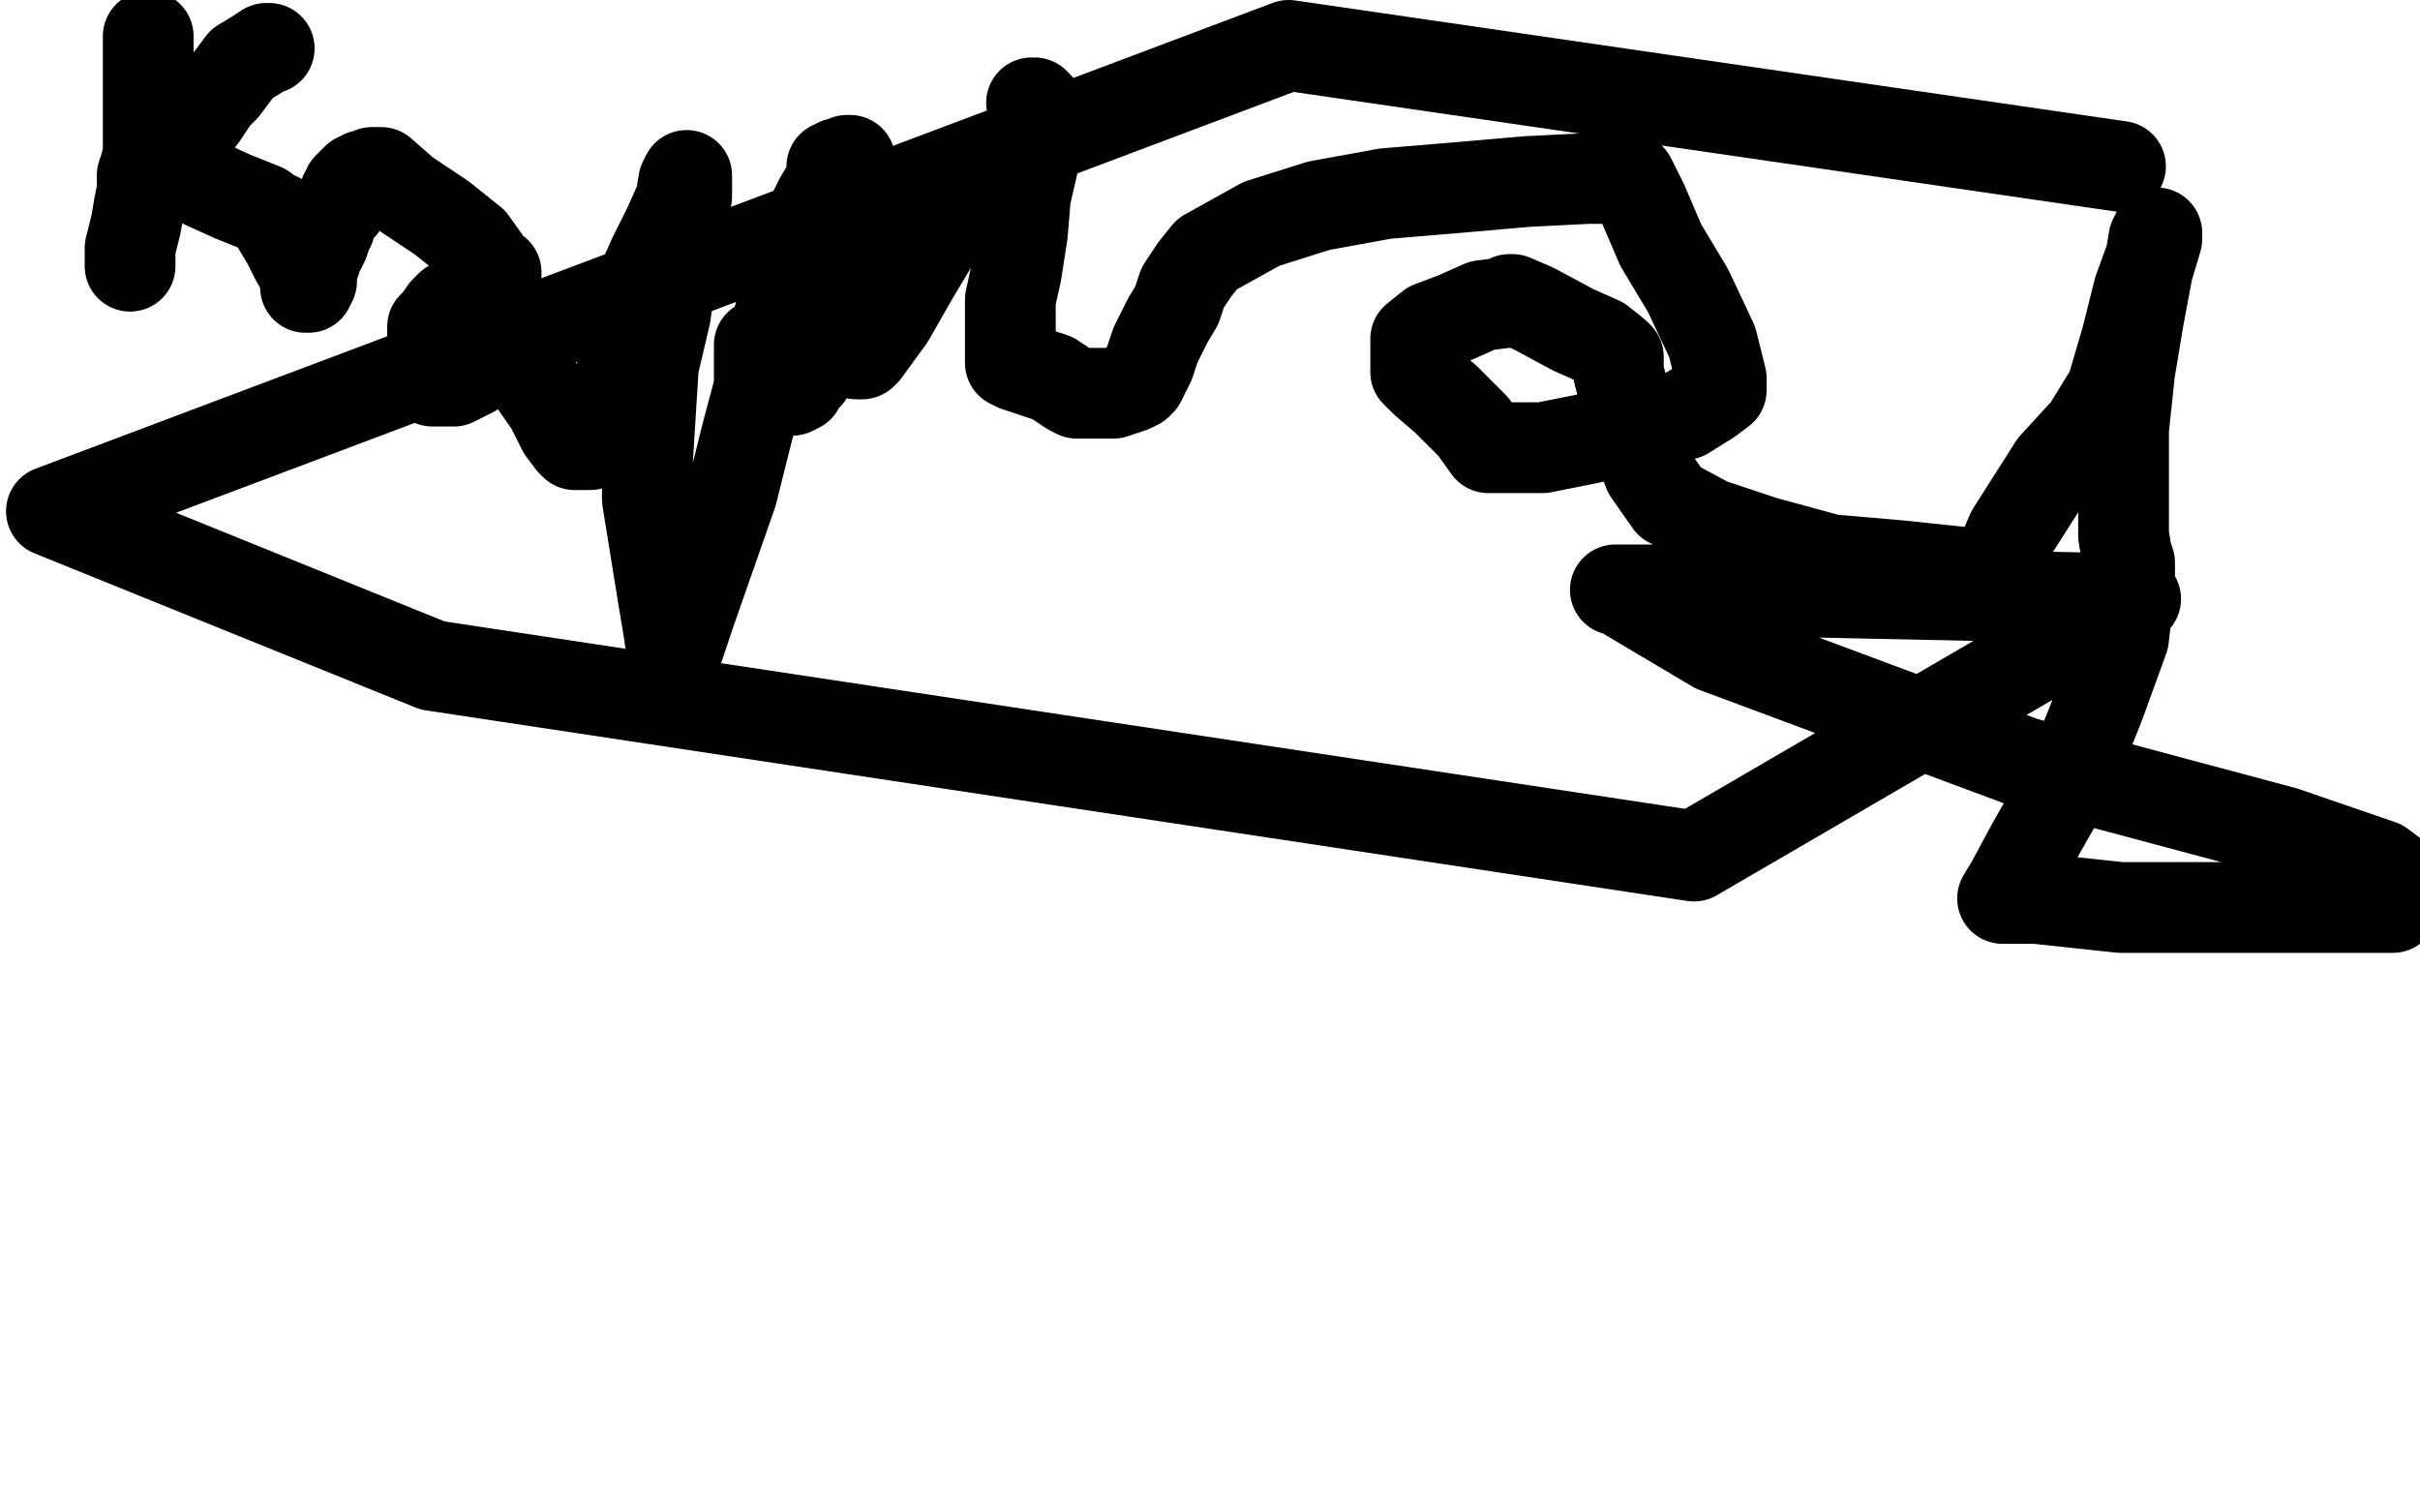 <?xml version="1.0" standalone="no"?>
<!DOCTYPE svg PUBLIC "-//W3C//DTD SVG 1.1//EN"
"http://www.w3.org/Graphics/SVG/1.1/DTD/svg11.dtd">

<svg width="800" height="500" version="1.1" xmlns="http://www.w3.org/2000/svg" xmlns:xlink="http://www.w3.org/1999/xlink" style="stroke-antialiasing: false"><desc>This SVG has been created on https://colorillo.com/</desc><rect x='0' y='0' width='800' height='500' style='fill: rgb(255,255,255); stroke-width:0' /><polyline points="49,12 49,13 49,13 49,19 49,19 49,26 49,26 49,33 49,33 49,40 49,40 49,46 49,46 49,51 49,51 48,55 47,58 47,63 46,68 45,74 43,82 43,85 43,86 43,87 43,88" style="fill: none; stroke: #000000; stroke-width: 30; stroke-linejoin: round; stroke-linecap: round; stroke-antialiasing: false; stroke-antialias: 0; opacity: 1.0"/>
<polyline points="89,16 88,16 88,16 85,18 85,18 80,21 80,21 77,25 77,25 74,29 74,29 71,32 71,32 67,38 64,42 61,46 59,48 58,49 57,50 56,51 56,52 55,52 55,53 53,54 53,55 52,55 52,56 54,56 57,57 66,60 77,65 87,69 91,72 92,72 92,75 95,80 98,86 100,89 100,90 101,90 101,91 101,92 101,93 101,94 101,95 102,95 103,93 103,90 104,87 105,84 107,80 108,77 108,76 109,75 109,74 109,73 111,70 112,68 113,68 114,65 114,64 115,64 115,62 116,61 117,60 118,59 119,59 120,59 120,58 121,58 122,58 123,58 123,57 124,57 126,57 134,64 146,72 156,80 161,87 163,90 164,90 164,91 164,92 164,96 164,99 164,100 164,104 164,106 163,110 162,114 160,116 159,119 157,121 156,123 154,124 152,125 150,126 149,126 147,126 145,126 144,126 143,126 143,125 143,124 143,122 143,119 143,116 143,113 143,111 143,110 143,108 145,106 147,103 149,101 150,101 151,100 152,100 153,99 154,99 156,99 157,99 159,99 162,99 163,101 164,101 165,103 166,107 170,115 175,124 182,134 186,142 189,146 190,147 192,147 195,147 198,143 201,137 203,132 205,125 206,120 208,113 209,109 210,103 212,94 216,85 221,75 225,66 226,60 227,58 227,59 227,65 225,75 222,89 220,104 216,121 214,153 214,165 219,196 221,208 222,215 222,217 222,218 222,219 223,218 228,203 235,183 242,163 247,143 251,128 255,114 258,103 261,93 265,81 268,72 271,66 274,61 275,58 275,56 275,55 276,55 277,54 279,54 280,53 281,53 281,55 281,59 281,68 280,75 278,84 277,92 274,100 273,108 271,113 268,120 267,124 265,126 264,127 264,128 262,129 261,129 258,129 254,129 252,129 251,128 251,126 251,122 251,119 251,117 251,116 251,115 251,114 253,114 259,114 266,114 276,115 283,116 283,117 284,117 285,117 286,116 294,105 302,91 311,76 315,70" style="fill: none; stroke: #000000; stroke-width: 30; stroke-linejoin: round; stroke-linecap: round; stroke-antialiasing: false; stroke-antialias: 0; opacity: 1.0"/>
<polyline points="341,34 342,34 342,34 343,35 343,35 343,37 343,37 343,44 343,44 342,52 342,52 339,65 339,65 338,77 338,77 336,90 334,99 334,105 334,110 334,114 334,117 334,119 334,120 336,121 348,125 354,129 356,130 357,130 358,130 362,130 368,130 374,128 376,127 377,126 378,124 379,122 380,120 381,117 382,114 384,110 386,106 389,101 391,95 395,89 399,84 417,74 436,68 458,64 482,62 505,60 525,59 535,59 538,59 539,59 540,61 543,67 549,81 558,96 566,113 568,121 569,125 569,129 565,132 557,137 542,141 525,145 510,148 500,148 495,148 494,148 492,148 487,141 478,132 471,126 468,123 468,120 468,117 468,112 473,108 481,105 490,101 498,100 499,99 500,99 507,102 520,109 529,113 534,117 535,118 535,121 535,123 536,127 538,136 540,142 542,148 545,156 552,166 565,173 583,179 605,185 628,187 647,189 656,190 661,188 662,183 665,176 672,165 679,154 690,142 698,129 703,112 707,96 711,85 712,79 713,77 713,79 710,89 707,105 704,123 702,142 702,157 702,168 702,170 702,171 702,173 702,175 702,177 703,183 704,186 704,194 702,211 694,233 684,258 672,279 665,292 662,297 665,297 673,297 701,300 738,300 769,300 787,300 791,300 792,299 793,298 793,297 794,296 794,295 795,294 795,292 787,286 755,275 669,252 567,214 535,195 534,195 541,195 565,195 706,198 560,283 143,220 17,169 426,15 701,55" style="fill: none; stroke: #000000; stroke-width: 30; stroke-linejoin: round; stroke-linecap: round; stroke-antialiasing: false; stroke-antialias: 0; opacity: 1.0"/>
</svg>
